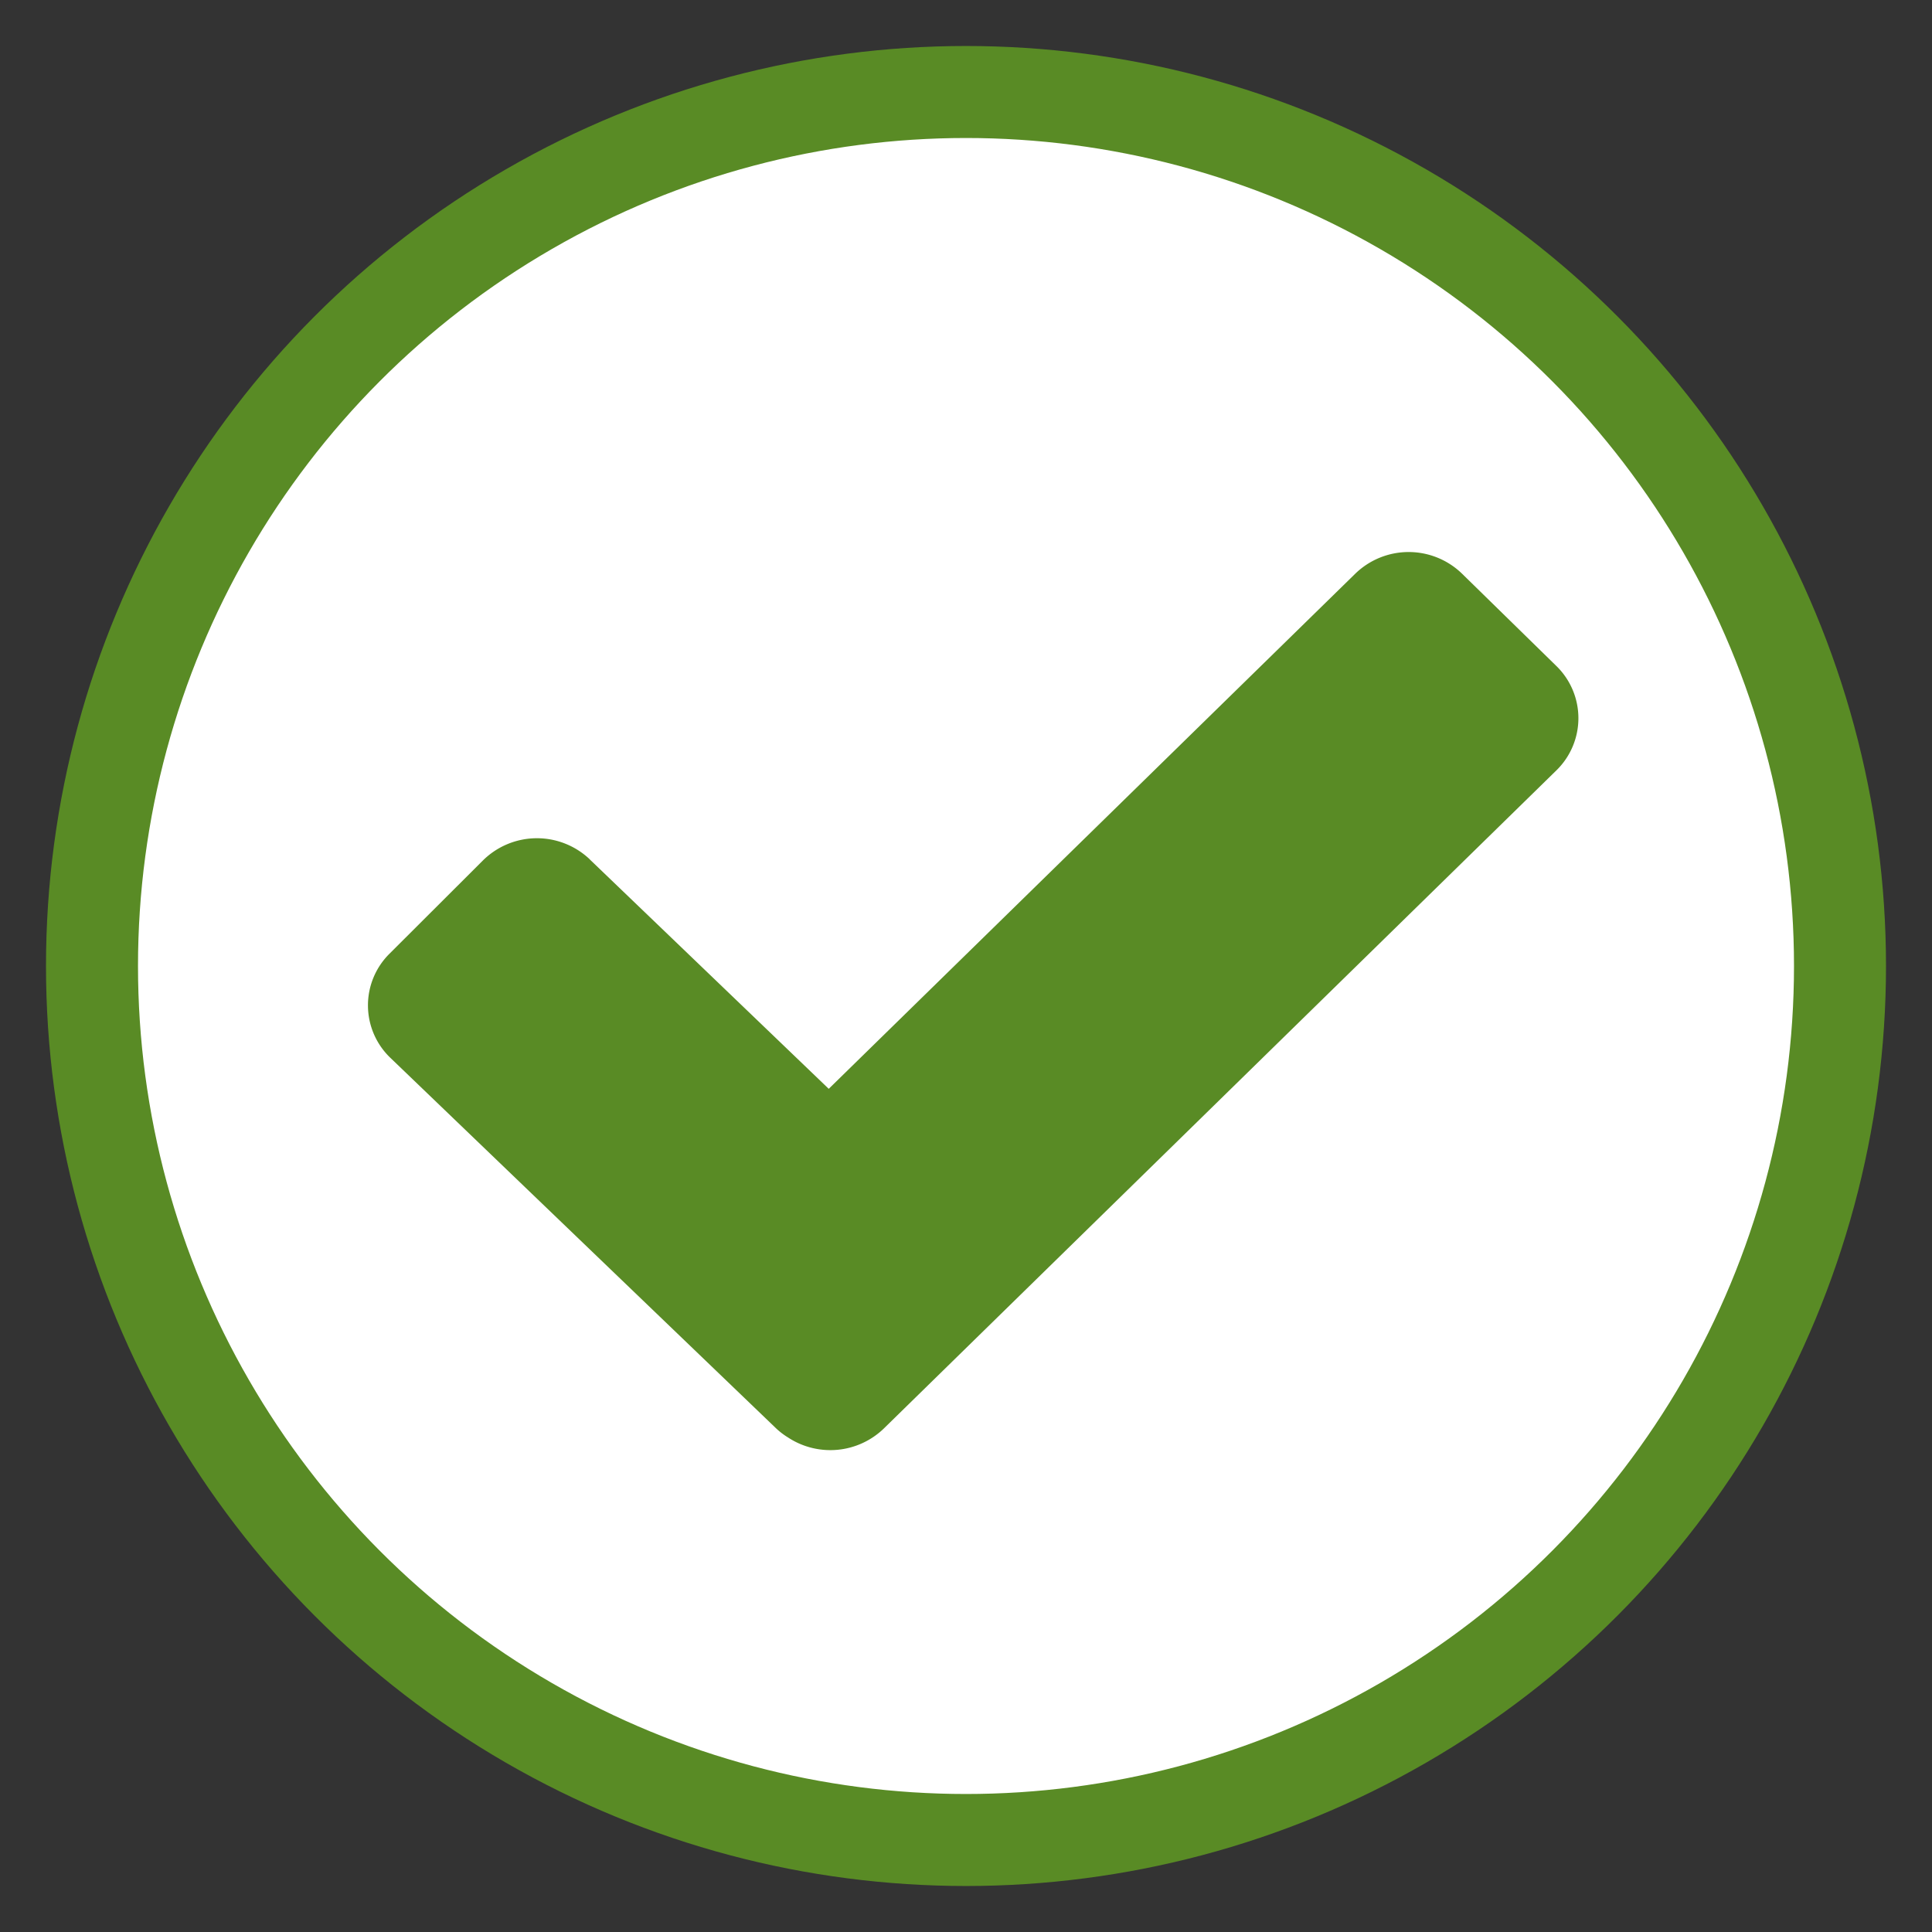 <?xml version="1.0" encoding="UTF-8" standalone="no"?>
<svg xmlns="http://www.w3.org/2000/svg" height="21" viewBox="0 0 21 21" width="21">
  <rect x="0" y="0" width="21" height="21" fill="#333333" stroke="none"/>
  <title>Group 6</title>
  <g fill="none" fill-rule="evenodd" transform="translate(1 1)">
    <circle cx="9.5" cy="9.5" fill="#FFF" r="9.5" stroke="#598B25"/>
    <path d="M5.41 8.34a.834.834 0 0 0-1.158.01L3.234 9.366a.79.79 0 0 0 .01 1.133l4.187 4.022a.79.79 0 0 0 .135.104.837.837 0 0 0 1.039-.096l7.313-7.156a.792.792 0 0 0 0-1.133L14.89 5.234a.833.833 0 0 0-1.157 0l-5.725 5.601L5.409 8.34" fill="#598B25"/>
  </g>
</svg>
